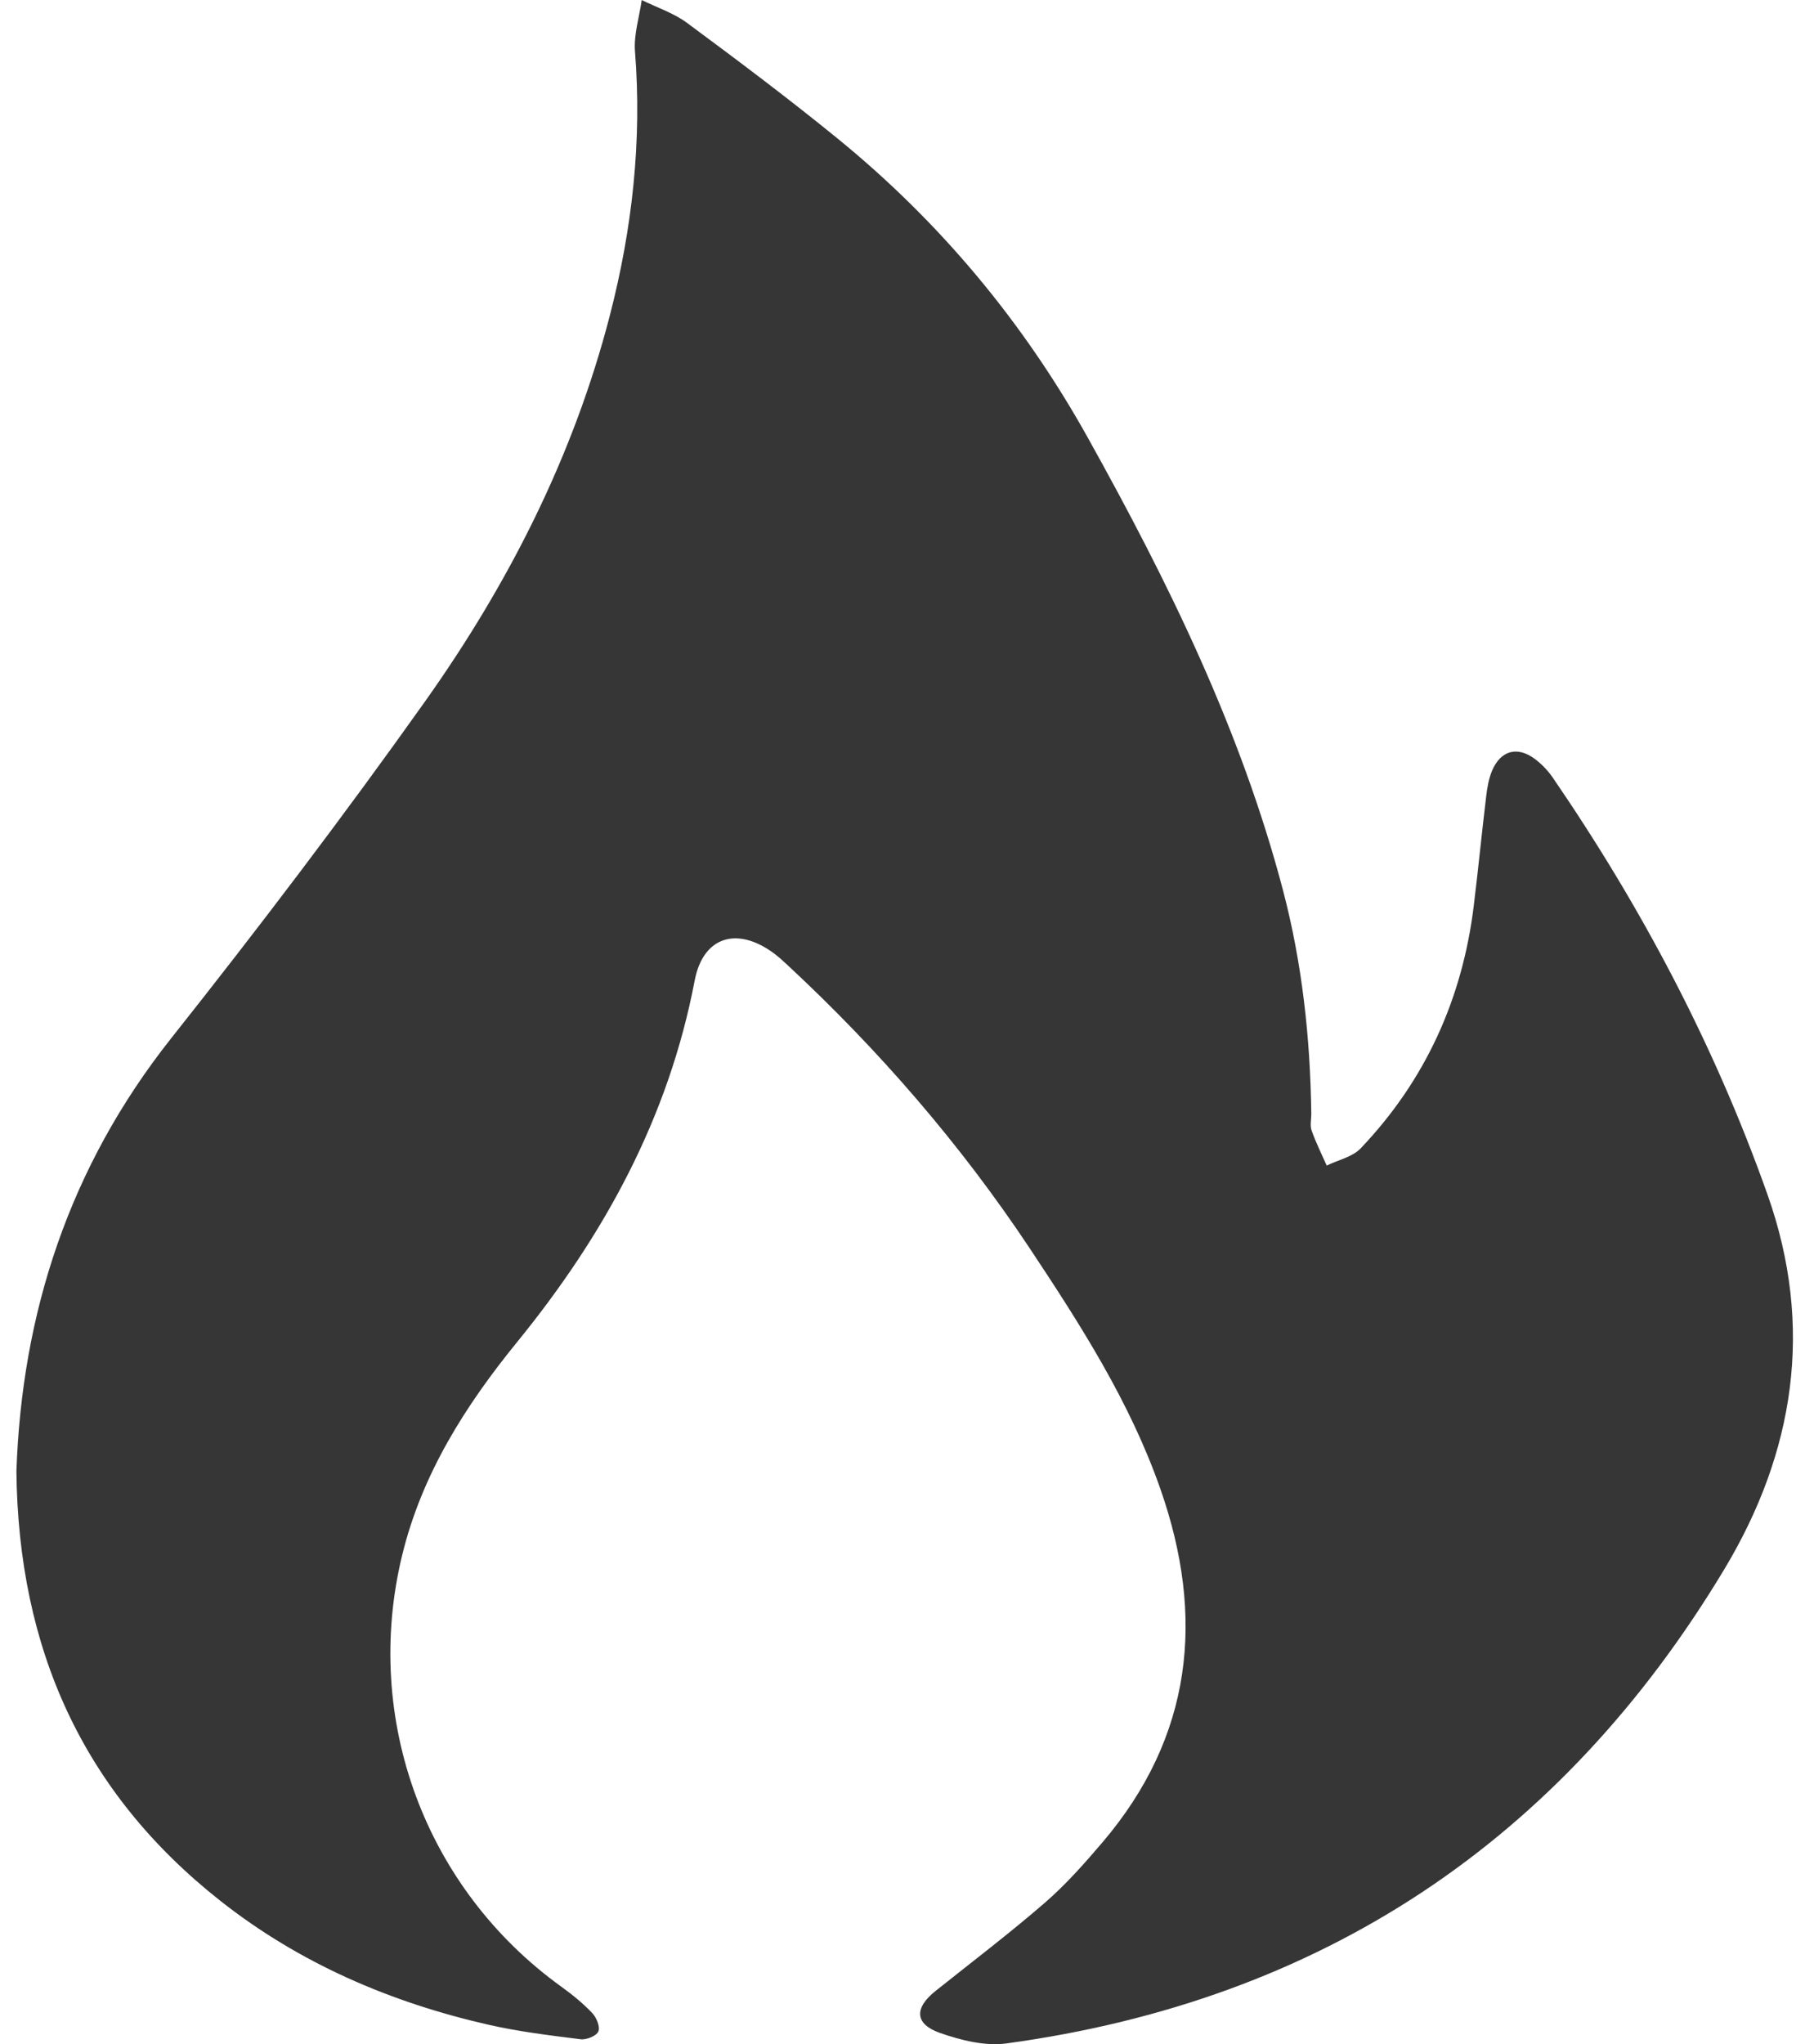 <svg width="53" height="60" viewBox="0 0 53 60" fill="none" xmlns="http://www.w3.org/2000/svg">
<g clip-path="url(#clip0_767_694)">
<path d="M0.482 43.19C0.638 38.564 2.024 34.262 5.024 30.479C7.59 27.244 10.091 23.952 12.482 20.587C14.932 17.136 16.841 13.385 17.908 9.255C18.565 6.713 18.853 4.137 18.645 1.506C18.607 1.013 18.772 0.503 18.843 0.001C19.291 0.222 19.785 0.383 20.179 0.676C21.671 1.78 23.156 2.895 24.595 4.067C27.604 6.519 30.051 9.455 31.941 12.847C34.299 17.077 36.43 21.411 37.67 26.122C38.235 28.268 38.474 30.466 38.503 32.685C38.505 32.852 38.46 33.034 38.513 33.183C38.637 33.534 38.804 33.87 38.956 34.212C39.293 34.047 39.712 33.961 39.954 33.706C41.857 31.708 42.942 29.313 43.275 26.578C43.407 25.502 43.512 24.422 43.642 23.346C43.672 23.1 43.717 22.846 43.812 22.62C44.066 22.024 44.556 21.893 45.072 22.28C45.269 22.428 45.449 22.616 45.589 22.818C48.206 26.635 50.349 30.69 51.899 35.064C53.279 38.959 52.684 42.642 50.635 46.054C45.845 54.027 38.804 58.72 29.553 59.979C28.927 60.065 28.221 59.887 27.608 59.674C26.854 59.411 26.839 58.943 27.469 58.44C28.544 57.583 29.642 56.749 30.681 55.849C31.292 55.32 31.837 54.704 32.364 54.086C35.02 50.974 35.391 47.469 34.073 43.706C33.177 41.145 31.721 38.877 30.233 36.637C28.203 33.584 25.815 30.828 23.128 28.331C22.991 28.203 22.852 28.075 22.7 27.965C21.632 27.189 20.644 27.496 20.398 28.78C19.632 32.801 17.745 36.248 15.189 39.386C13.665 41.257 12.385 43.268 11.805 45.663C10.646 50.457 12.477 55.431 16.489 58.319C16.808 58.549 17.119 58.802 17.389 59.087C17.515 59.218 17.627 59.494 17.57 59.628C17.513 59.759 17.221 59.878 17.051 59.857C16.143 59.743 15.23 59.633 14.34 59.43C11.46 58.773 8.791 57.626 6.46 55.786C2.442 52.612 0.538 48.412 0.482 43.19Z" fill="#363636"/>
</g>
<defs>
<clipPath id="clip0_767_694">
<rect width="52.164" height="60" fill="white" transform="translate(0.482)"/>
</clipPath>
</defs>
</svg>
